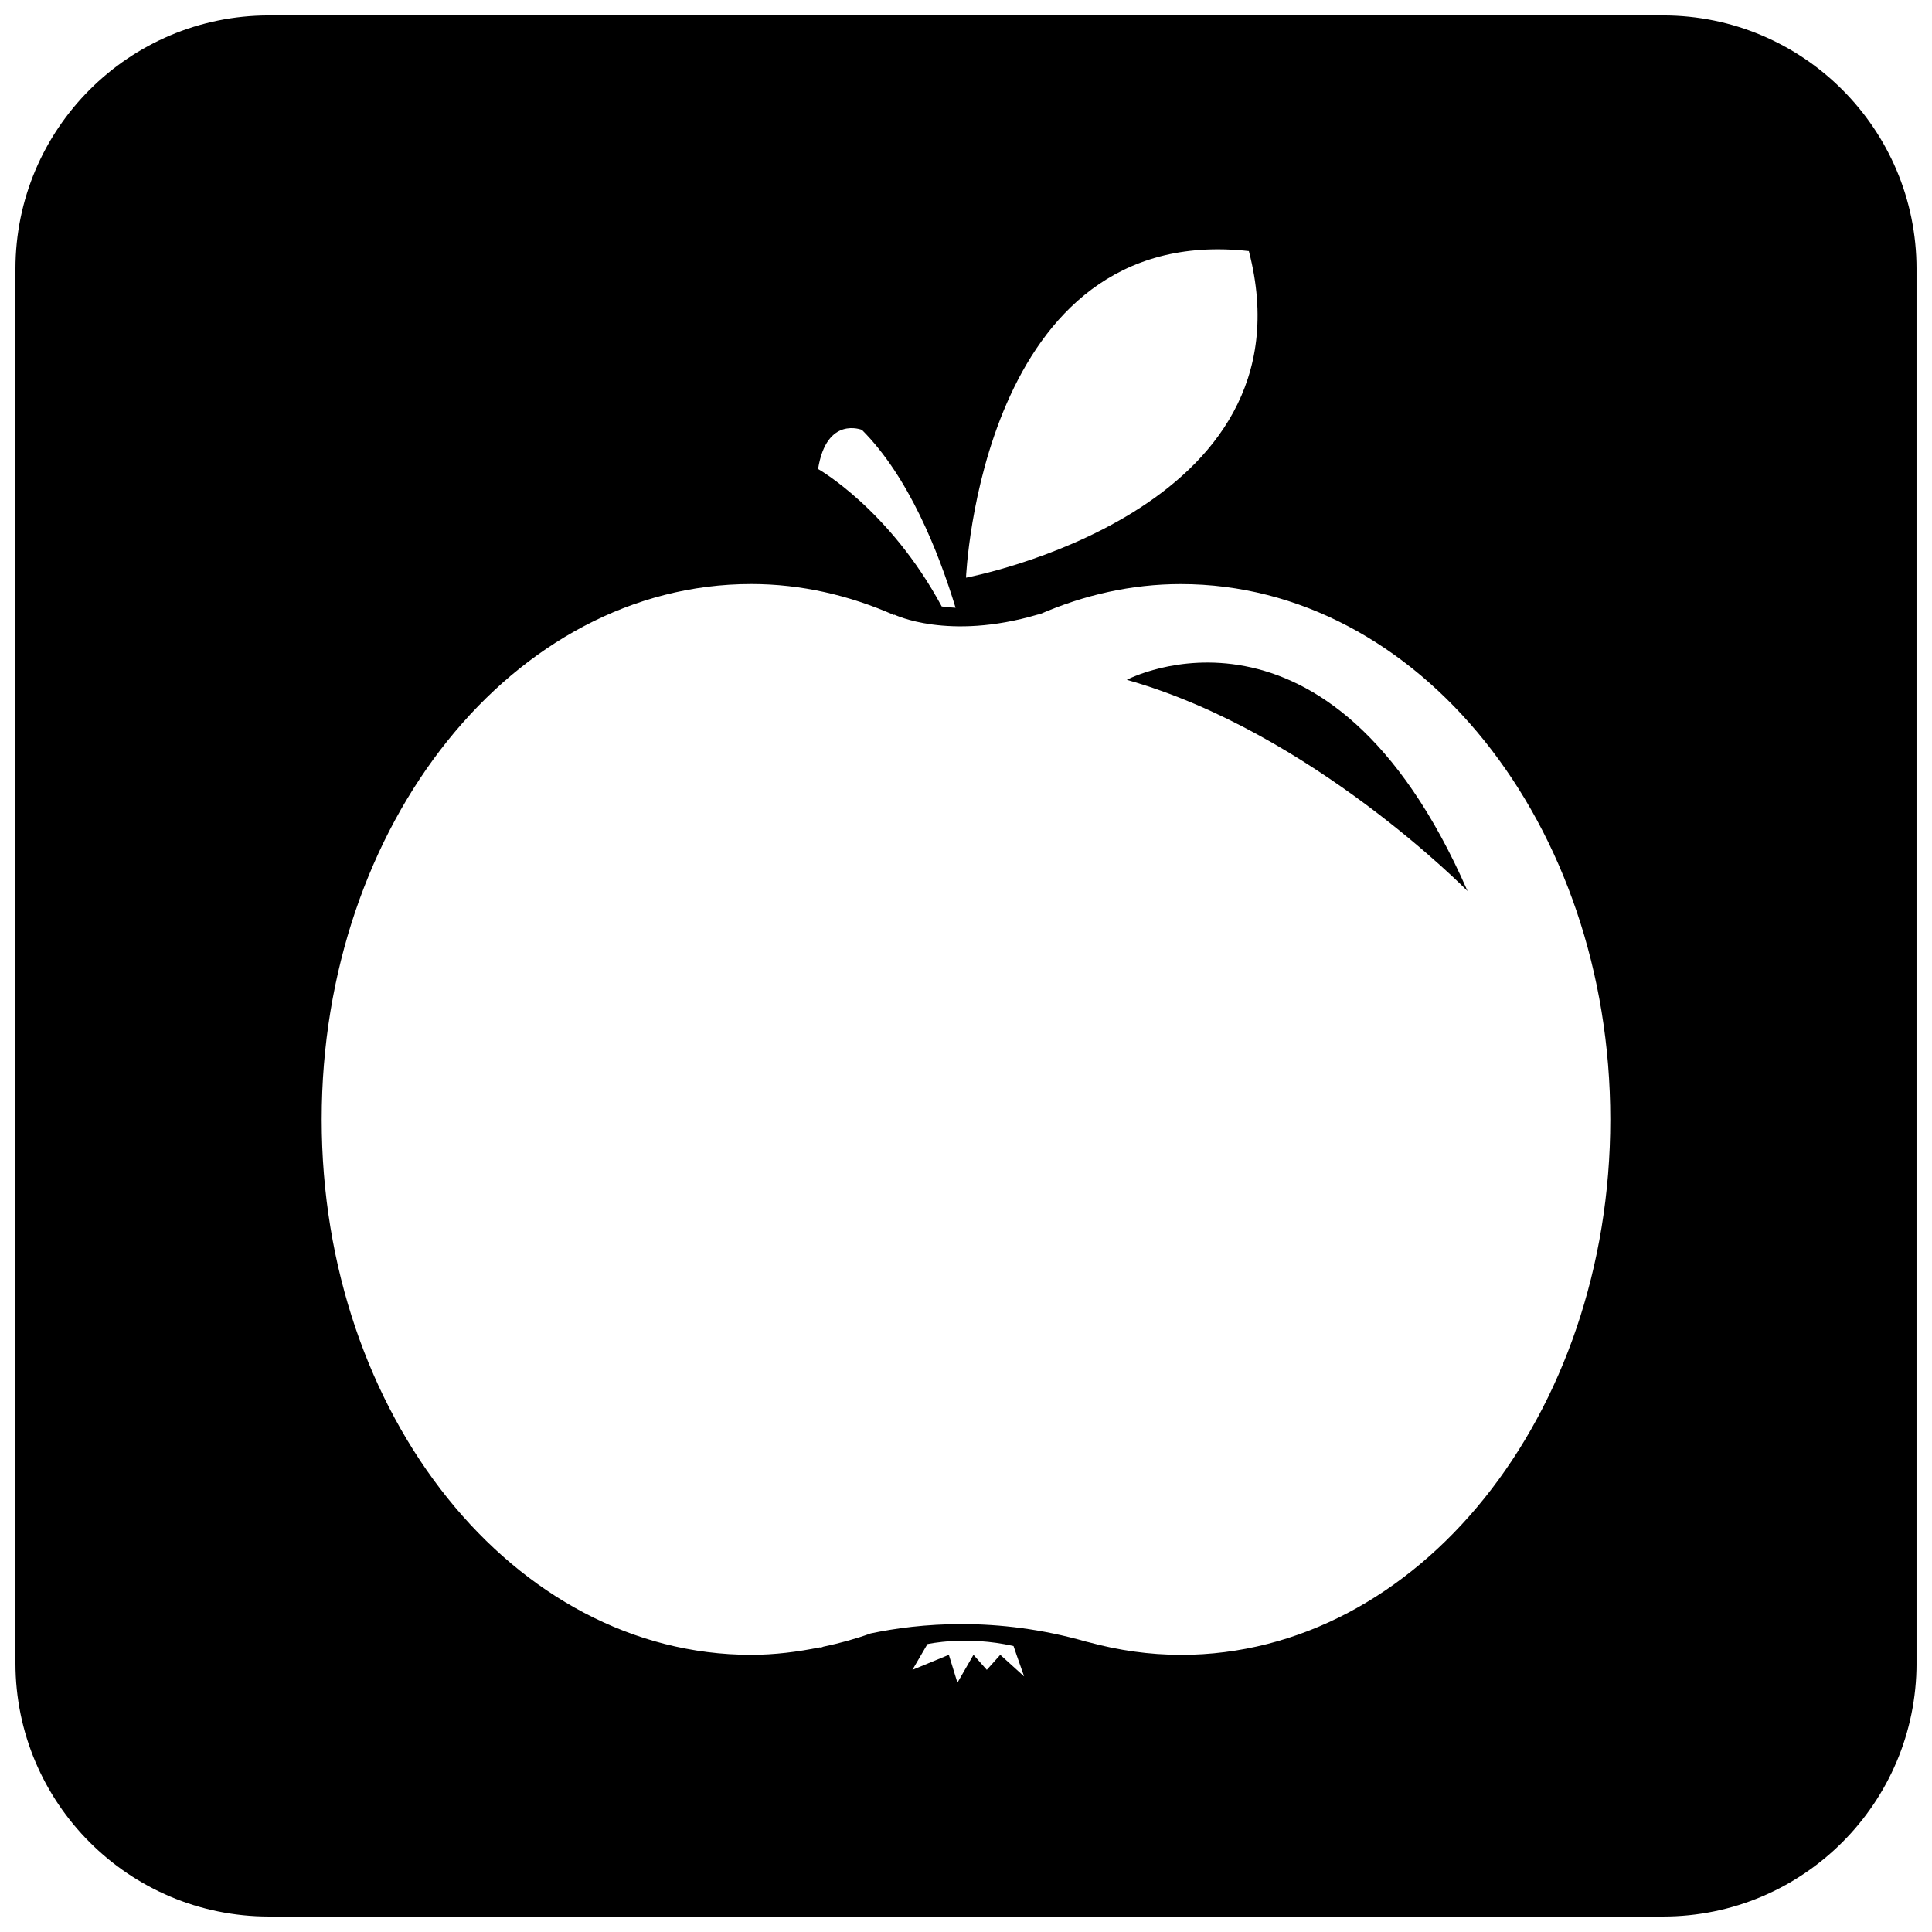 <?xml version="1.0" encoding="UTF-8"?>
<!-- The Best Svg Icon site in the world: iconSvg.co, Visit us! https://iconsvg.co -->
<svg width="800px" height="800px" version="1.1" viewBox="144 144 512 512" xmlns="http://www.w3.org/2000/svg">
 <defs>
  <clipPath id="a">
   <path d="m148.09 148.09h503.81v503.81h-503.81z"/>
  </clipPath>
 </defs>
 <g clip-path="url(#a)">
  <path d="m584.73 148.09h-369.46c-37.098 0-67.176 30.078-67.176 67.176v369.46c0 37.098 30.078 67.176 67.176 67.176h369.46c37.098 0 67.176-30.078 67.176-67.176l-0.004-369.46c0-37.098-30.078-67.176-67.172-67.176zm-109.77 62.449c17.984 69.238-74.957 86.551-74.957 86.551s3.852-94.453 74.957-86.551zm-102.54 47.387c12.332 12.344 20.227 32.074 24.816 47.141-1.23-0.074-2.453-0.184-3.668-0.348-13.906-25.805-32.77-36.43-32.77-36.43 2.262-14.188 11.621-10.363 11.621-10.363zm36.66 324.62-3.566 3.981-3.531-3.981-4.254 7.379-2.273-7.379-9.656 3.981 3.981-6.824s10.332-2.328 22.816 0.516c0 0 1.379 4.082 2.805 8.051zm47.836 0c-8.367 0-16.484-1.191-24.352-3.324-0.219-0.074-0.387-0.074-0.609-0.141-23.91-6.867-44.531-4.875-57.199-2.211-4.102 1.477-8.289 2.625-12.574 3.519-0.438 0.168-0.746 0.297-0.746 0.297l-0.082-0.129c-5.961 1.203-12.035 1.988-18.281 1.988-62.859 0-113.82-63.512-113.82-141.88 0-78.371 50.965-141.89 113.82-141.89 13.305 0 26.012 2.988 37.887 8.219l0.039-0.117s14.219 6.992 37.969 0c0.242-0.074 0.391-0.062 0.617-0.125 11.707-5.07 24.234-7.965 37.328-7.965 62.871 0 113.83 63.523 113.83 141.89 0.004 78.367-50.961 141.88-113.82 141.88z"/>
 </g>
 <path d="m442.61 324.16c49.059 13.844 90.305 55.98 90.305 55.98-36.859-84.305-90.305-55.98-90.305-55.98z"/>
</svg>
